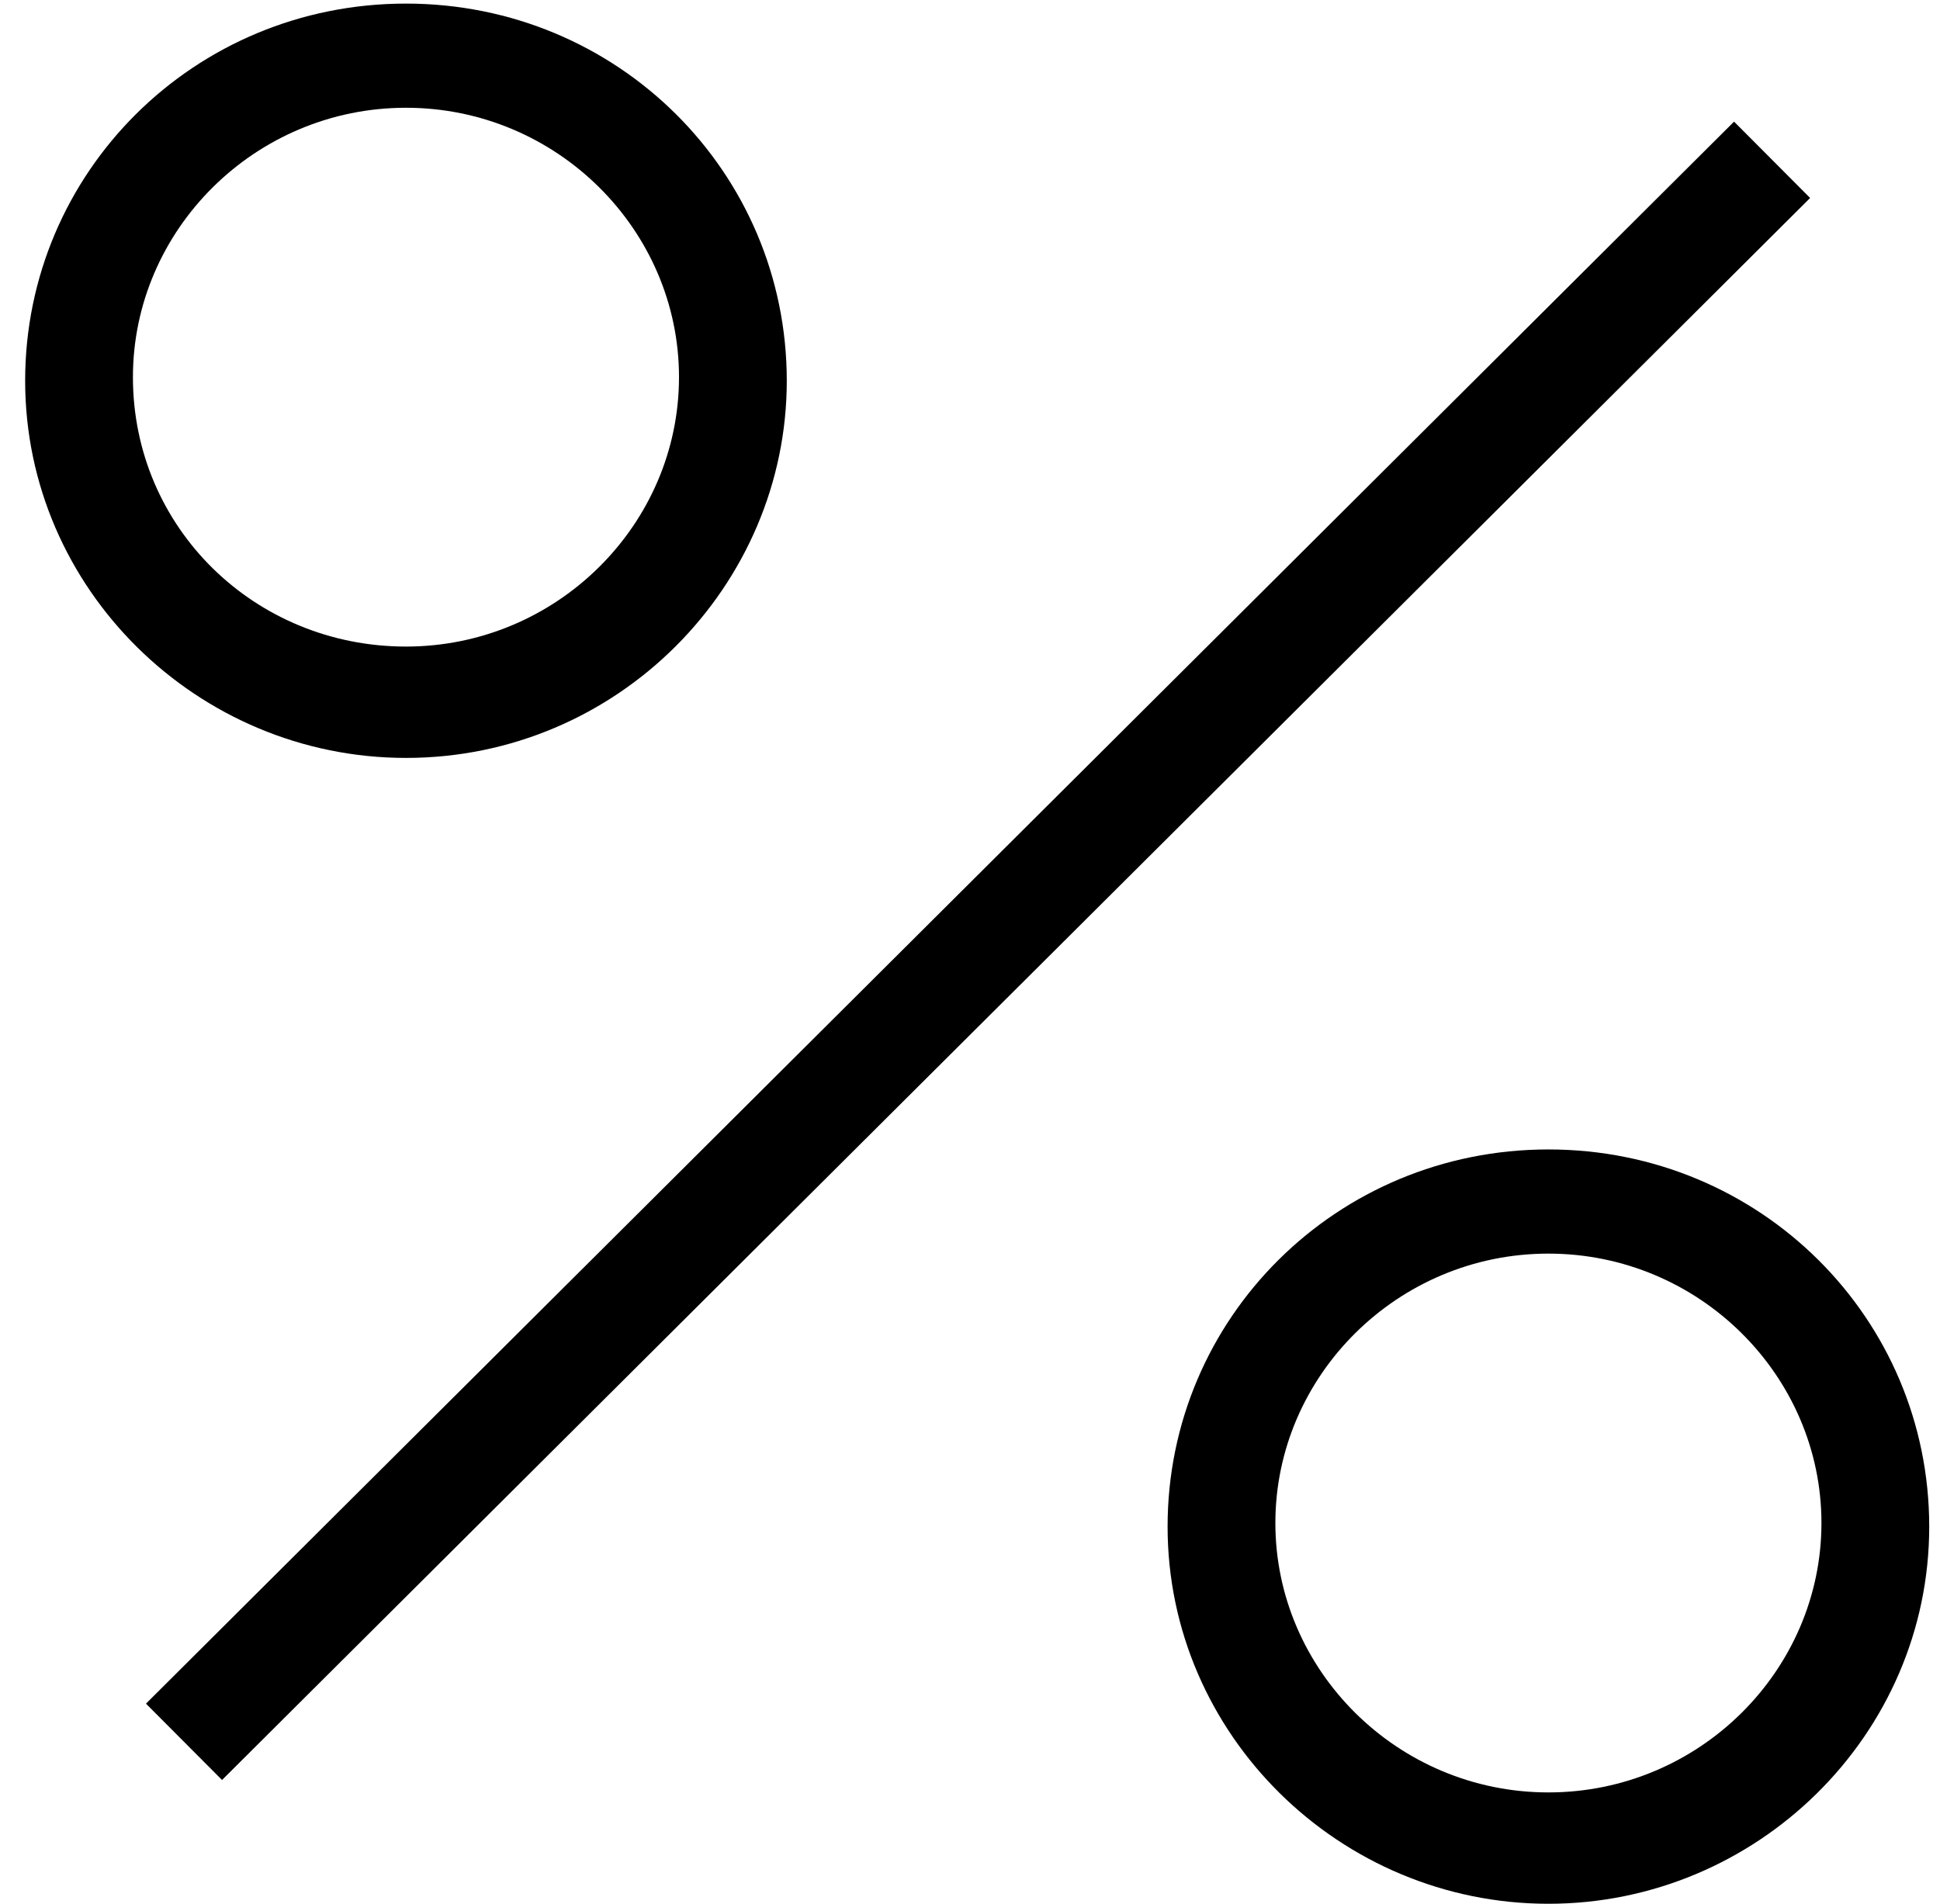<?xml version="1.0" encoding="UTF-8" standalone="no"?>
<svg width="54px" height="53px" viewBox="0 0 54 53" version="1.1" xmlns="http://www.w3.org/2000/svg" xmlns:xlink="http://www.w3.org/1999/xlink">
    <!-- Generator: Sketch 41.2 (35397) - http://www.bohemiancoding.com/sketch -->
    <title>Discount</title>
    <desc>Created with Sketch.</desc>
    <defs></defs>
    <g id="Page-1" stroke="none" stroke-width="1" fill="none" fill-rule="evenodd">
        <g id="Discount" fill="#000000">
            <g id="Group">
                <path d="M11.3,21.1 C5.5,21.1 0.7,16.4 0.7,10.6 C0.7,4.8 5.4,0.1 11.3,0.1 C17.2,0.1 21.9,4.8 21.9,10.6 C21.9,16.3 17.2,21.1 11.3,21.1 Z M11.3,3 C7.1,3 3.7,6.4 3.7,10.5 C3.7,14.7 7.1,18 11.3,18 C15.5,18 18.9,14.6 18.9,10.5 C18.9,6.4 15.5,3 11.3,3 Z" id="Shape"></path>
                <path d="M43.1,53 C37.3,53 32.5,48.3 32.5,42.5 C32.5,36.7 37.2,32 43.1,32 C49,32 53.7,36.7 53.7,42.5 C53.7,48.3 48.9,53 43.1,53 Z M43.1,34.9 C38.9,34.9 35.5,38.3 35.5,42.4 C35.5,46.5 38.9,49.9 43.1,49.9 C47.3,49.9 50.7,46.5 50.7,42.4 C50.7,38.3 47.3,34.9 43.1,34.9 Z" id="Shape"></path>
            </g>
            <rect id="Rectangle-path" transform="translate(27.224, 26.47) rotate(45.105) translate(-27.224, -26.47) " x="25.724" y="-4.73" width="3" height="62.4"></rect>
        </g>
    </g>
</svg>